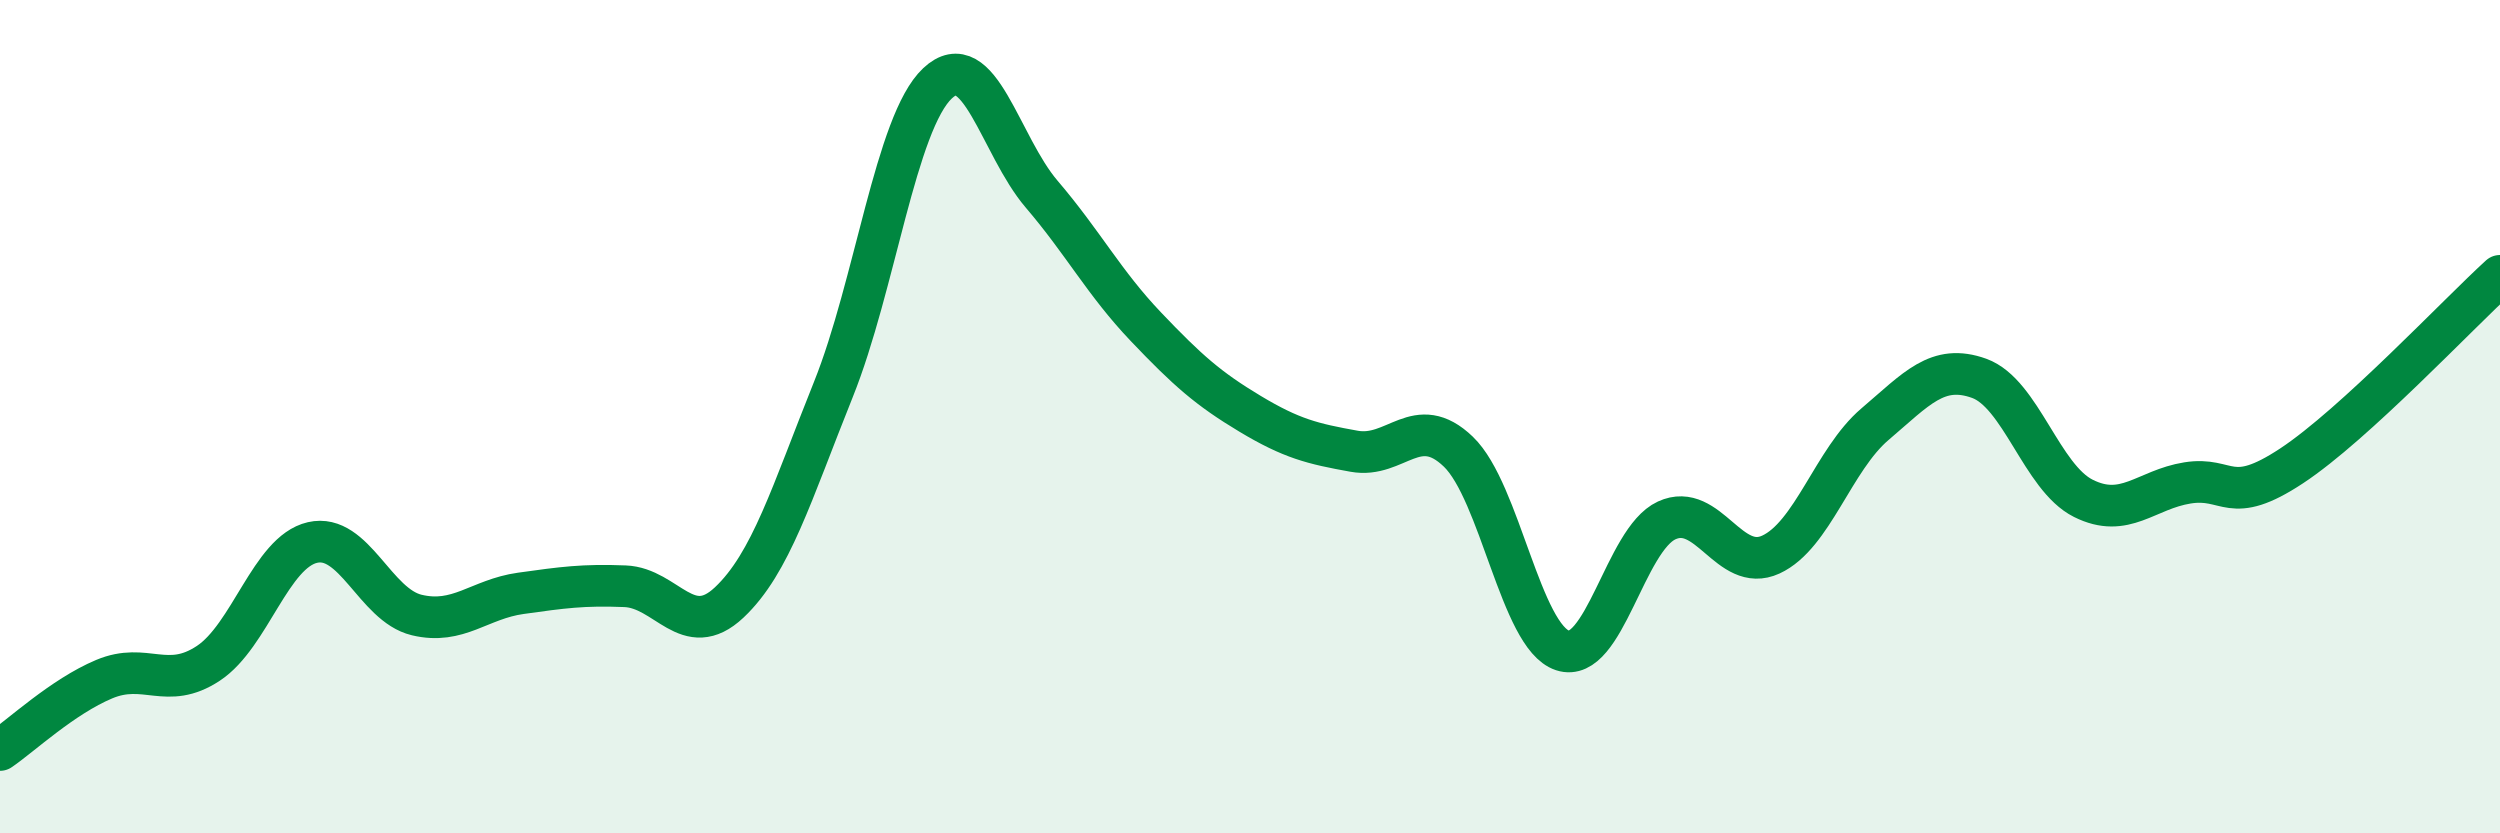 
    <svg width="60" height="20" viewBox="0 0 60 20" xmlns="http://www.w3.org/2000/svg">
      <path
        d="M 0,18 C 0.5,17.66 1.5,16.72 2.5,16.3 C 3.5,15.88 4,16.58 5,15.92 C 6,15.26 6.5,13.25 7.5,13.02 C 8.5,12.79 9,14.52 10,14.76 C 11,15 11.5,14.38 12.5,14.24 C 13.5,14.1 14,14.03 15,14.07 C 16,14.11 16.5,15.4 17.5,14.46 C 18.5,13.52 19,11.84 20,9.35 C 21,6.86 21.5,2.94 22.5,2 C 23.5,1.06 24,3.49 25,4.66 C 26,5.83 26.5,6.79 27.5,7.84 C 28.5,8.89 29,9.33 30,9.93 C 31,10.53 31.5,10.65 32.5,10.83 C 33.5,11.01 34,9.88 35,10.84 C 36,11.8 36.5,15.28 37.5,15.61 C 38.5,15.94 39,12.95 40,12.49 C 41,12.03 41.5,13.77 42.5,13.31 C 43.5,12.85 44,11.03 45,10.18 C 46,9.33 46.5,8.72 47.5,9.08 C 48.5,9.44 49,11.46 50,11.96 C 51,12.46 51.5,11.75 52.5,11.59 C 53.5,11.43 53.5,12.17 55,11.18 C 56.5,10.19 59,7.53 60,6.62L60 20L0 20Z"
        fill="#008740"
        opacity="0.1"
        stroke-linecap="round"
        stroke-linejoin="round"
      />
      <path
        d="M 0,18 C 0.5,17.66 1.5,16.72 2.5,16.3 C 3.5,15.88 4,16.58 5,15.92 C 6,15.26 6.5,13.25 7.5,13.02 C 8.5,12.79 9,14.52 10,14.76 C 11,15 11.5,14.38 12.5,14.24 C 13.5,14.1 14,14.03 15,14.07 C 16,14.11 16.5,15.4 17.5,14.46 C 18.5,13.52 19,11.84 20,9.35 C 21,6.86 21.5,2.94 22.5,2 C 23.5,1.06 24,3.49 25,4.66 C 26,5.83 26.5,6.79 27.5,7.84 C 28.5,8.89 29,9.33 30,9.93 C 31,10.53 31.5,10.65 32.5,10.83 C 33.5,11.01 34,9.88 35,10.84 C 36,11.8 36.5,15.28 37.5,15.61 C 38.5,15.94 39,12.95 40,12.49 C 41,12.03 41.5,13.77 42.5,13.31 C 43.5,12.85 44,11.03 45,10.18 C 46,9.33 46.5,8.72 47.5,9.08 C 48.5,9.44 49,11.46 50,11.96 C 51,12.46 51.5,11.75 52.5,11.59 C 53.5,11.43 53.5,12.17 55,11.18 C 56.5,10.19 59,7.53 60,6.62"
        stroke="#008740"
        stroke-width="1"
        fill="none"
        stroke-linecap="round"
        stroke-linejoin="round"
      />
    </svg>
  